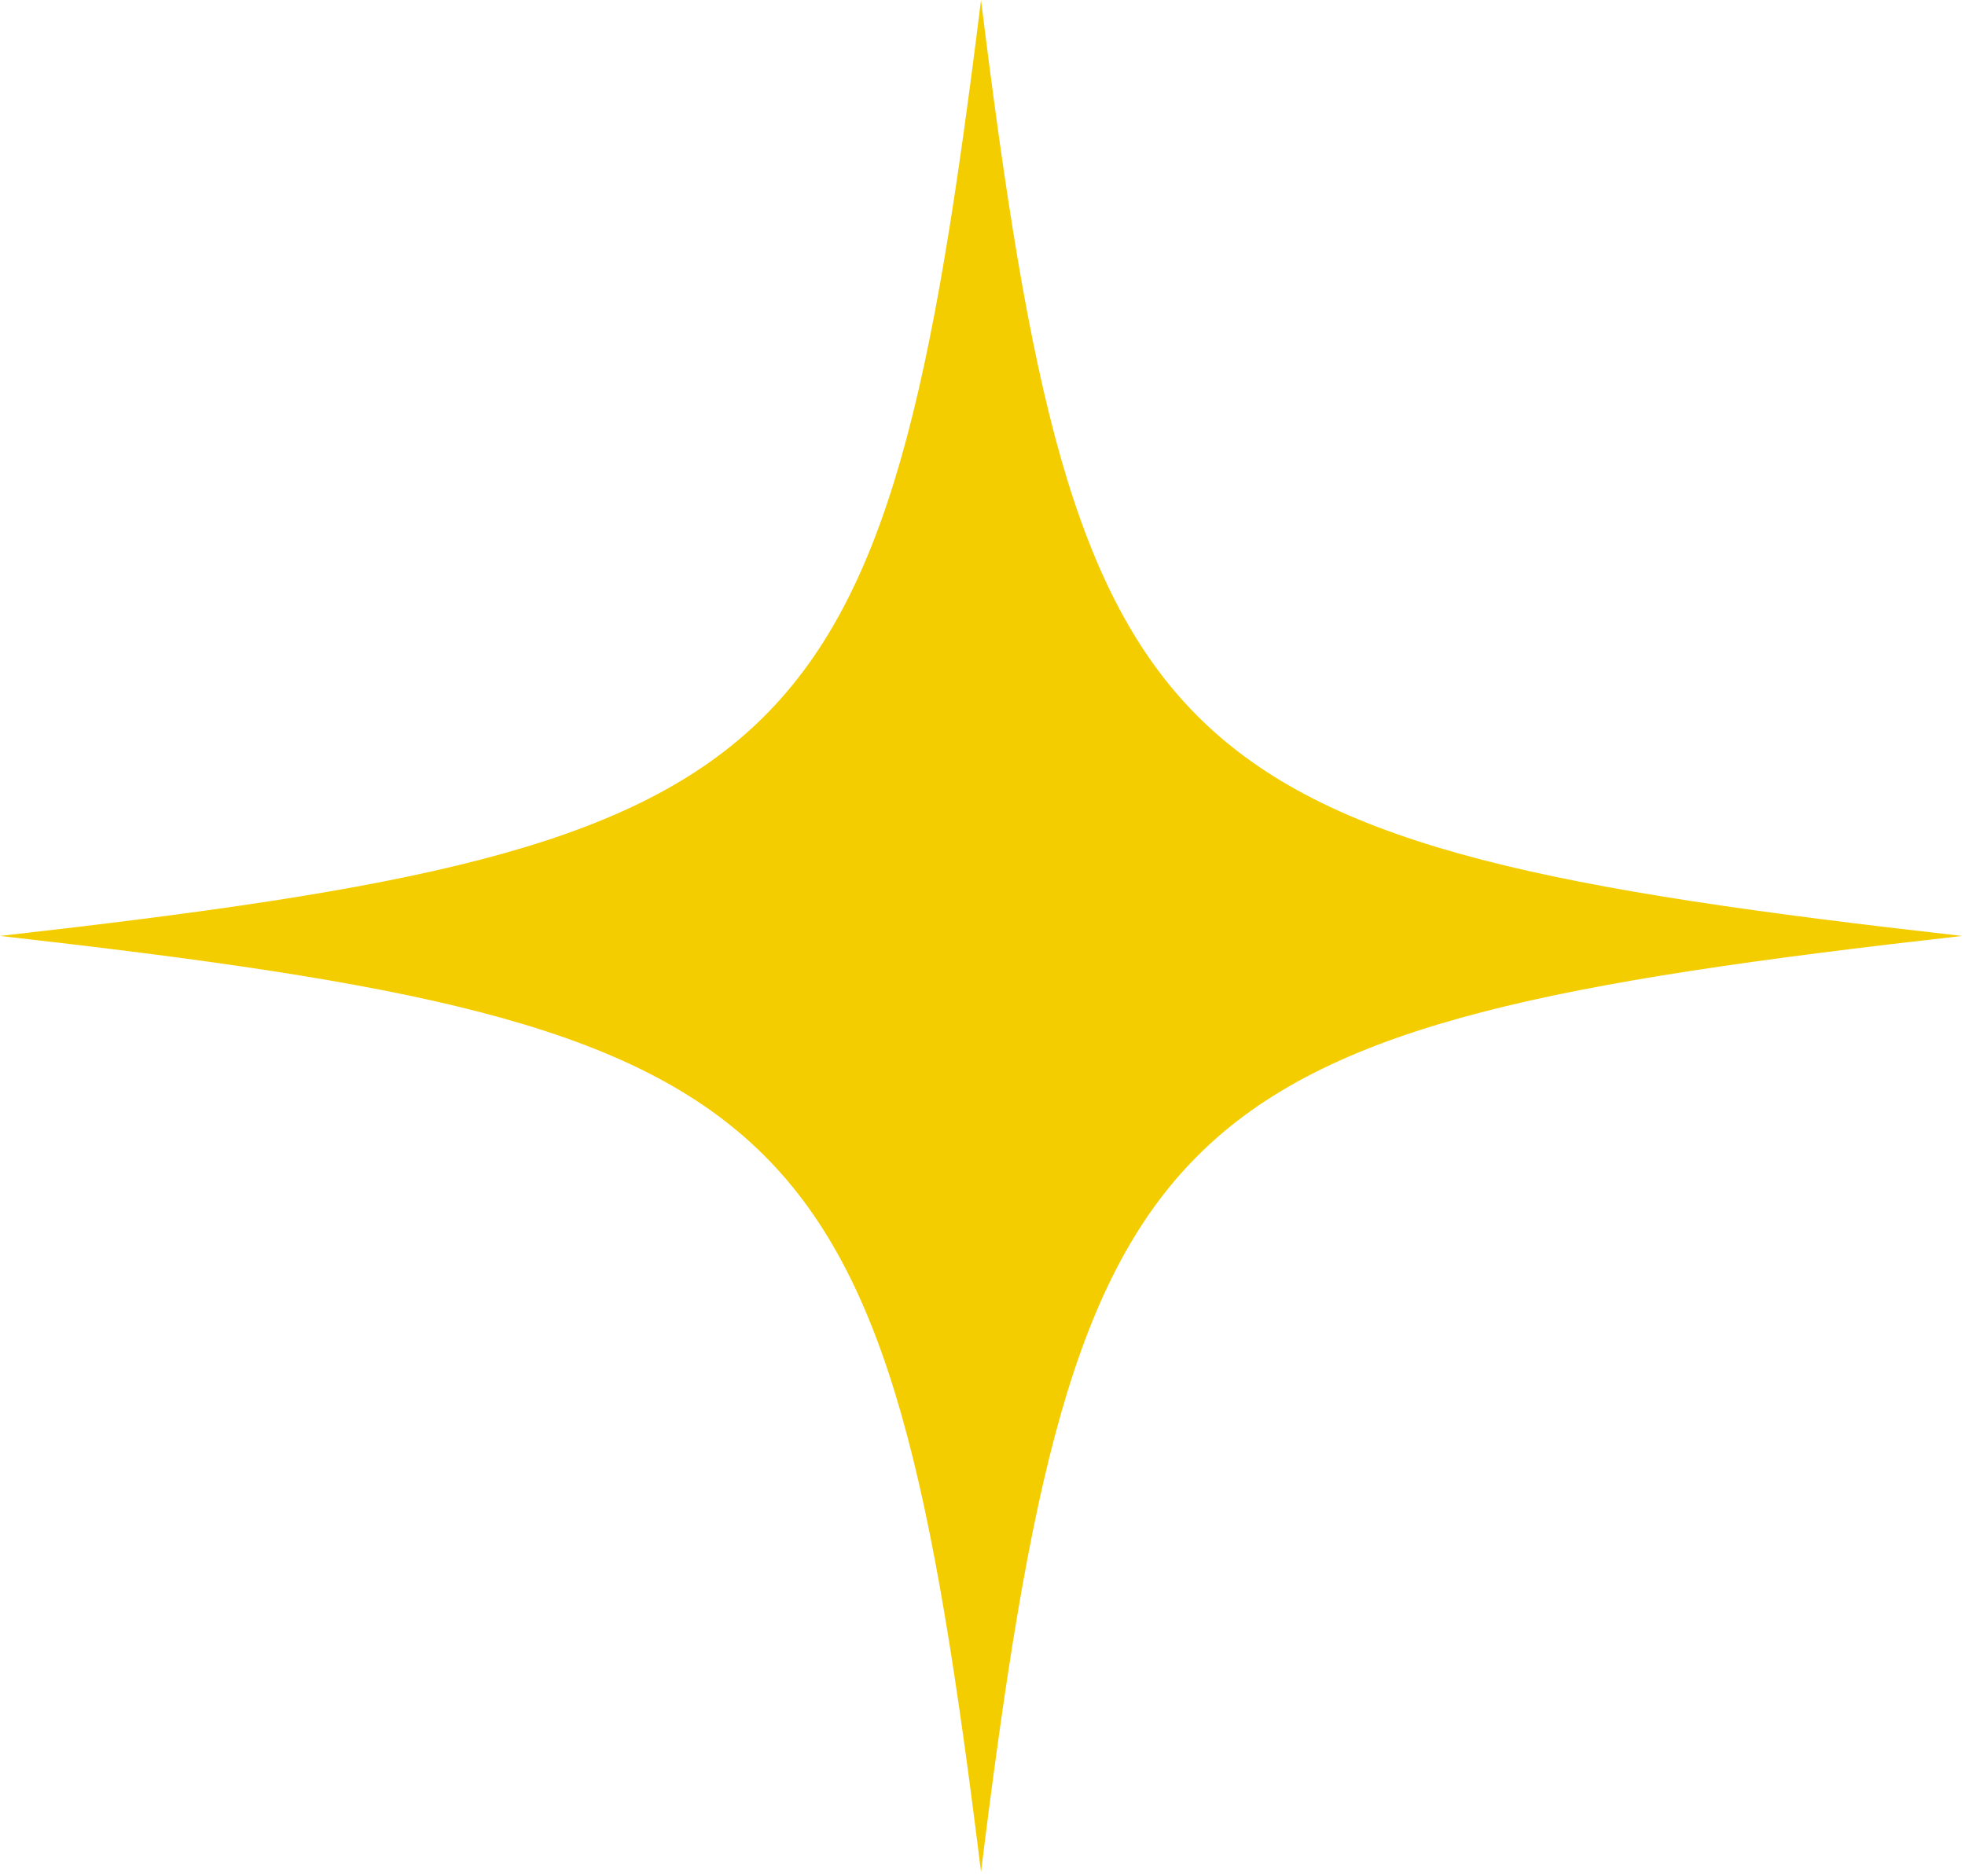 <?xml version="1.0" encoding="UTF-8"?> <svg xmlns="http://www.w3.org/2000/svg" width="266" height="254" viewBox="0 0 266 254" fill="none"><g clip-path="url(#clip0_3787_659)"><path d="M265.6 126.71C156.24 139.06 145.75 149.07 132.8 253.42C119.86 149.07 109.37 139.06 0 126.71C109.36 114.36 119.85 104.35 132.8 0C145.74 104.35 156.23 114.36 265.6 126.71Z" fill="#F4CD00"></path></g><defs><clipPath id="clip0_3787_659"><rect width="266" height="254" fill="white"></rect></clipPath></defs></svg> 